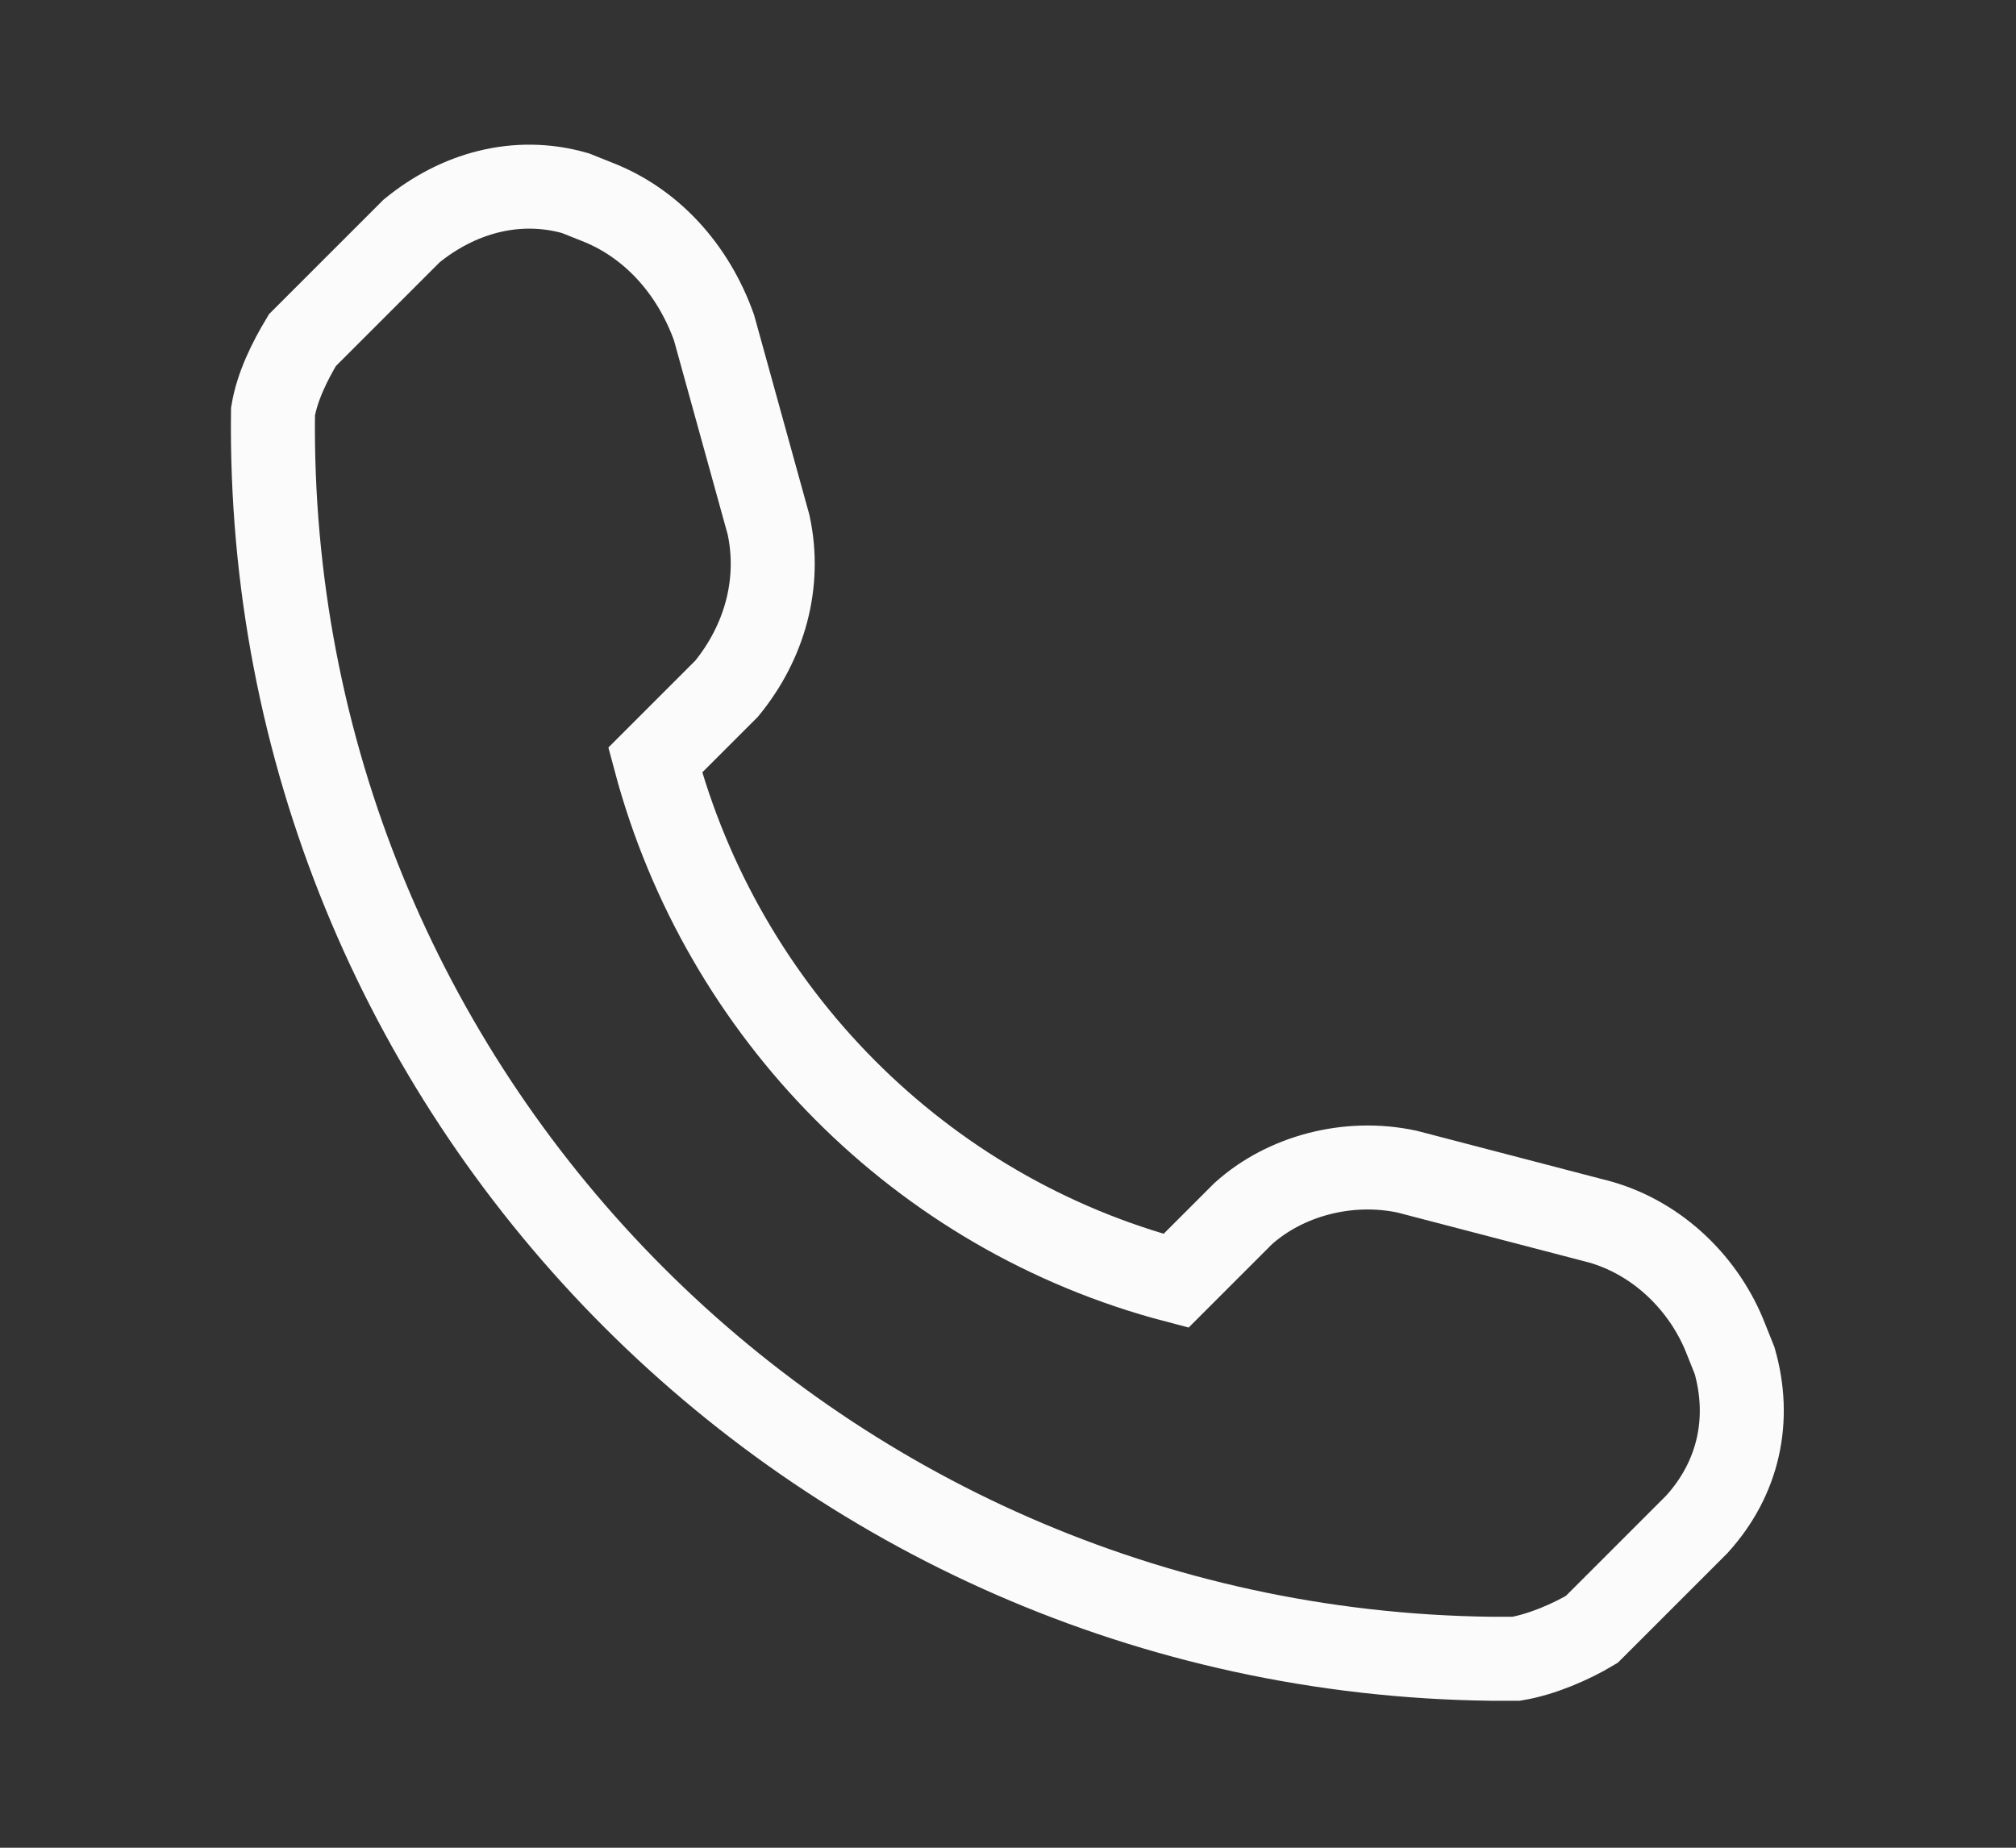<?xml version="1.0" encoding="utf-8"?>
<!-- Generator: Adobe Illustrator 22.1.0, SVG Export Plug-In . SVG Version: 6.00 Build 0)  -->
<svg version="1.1" id="Capa_1" xmlns="http://www.w3.org/2000/svg" xmlns:xlink="http://www.w3.org/1999/xlink" x="0px" y="0px"
	 viewBox="0 0 48 44" style="enable-background:new 0 0 48 44;" xml:space="preserve">
<rect x="0" y="0" width="48" height="44" fill="#333333" stroke="none"/>
<style type="text/css">
	.st0{fill:none;stroke:#FBFBFB;stroke-width:2;stroke-miterlimit:10;}
</style>
<title>Home KYB</title>
<path class="st0" d="M41.3,32.4l-0.2-0.5c-0.5-1.3-1.6-2.4-3-2.8l-4.6-1.2c-1.4-0.3-2.9,0.1-3.9,1L28,30.5
	c-6.1-1.6-10.8-6.4-12.4-12.4l1.7-1.7c0.9-1.1,1.3-2.5,1-3.9L17,7.8c-0.5-1.4-1.5-2.5-2.8-3l-0.5-0.2c-1.4-0.4-2.8,0-3.9,0.9
	L7.2,8.1C6.9,8.6,6.6,9.2,6.5,9.8C6.3,26,19.3,39.3,35.5,39.5c0.2,0,0.4,0,0.6,0c0.6-0.1,1.3-0.4,1.8-0.7l2.5-2.5
	C41.4,35.2,41.7,33.8,41.3,32.4z"/>
</svg>
